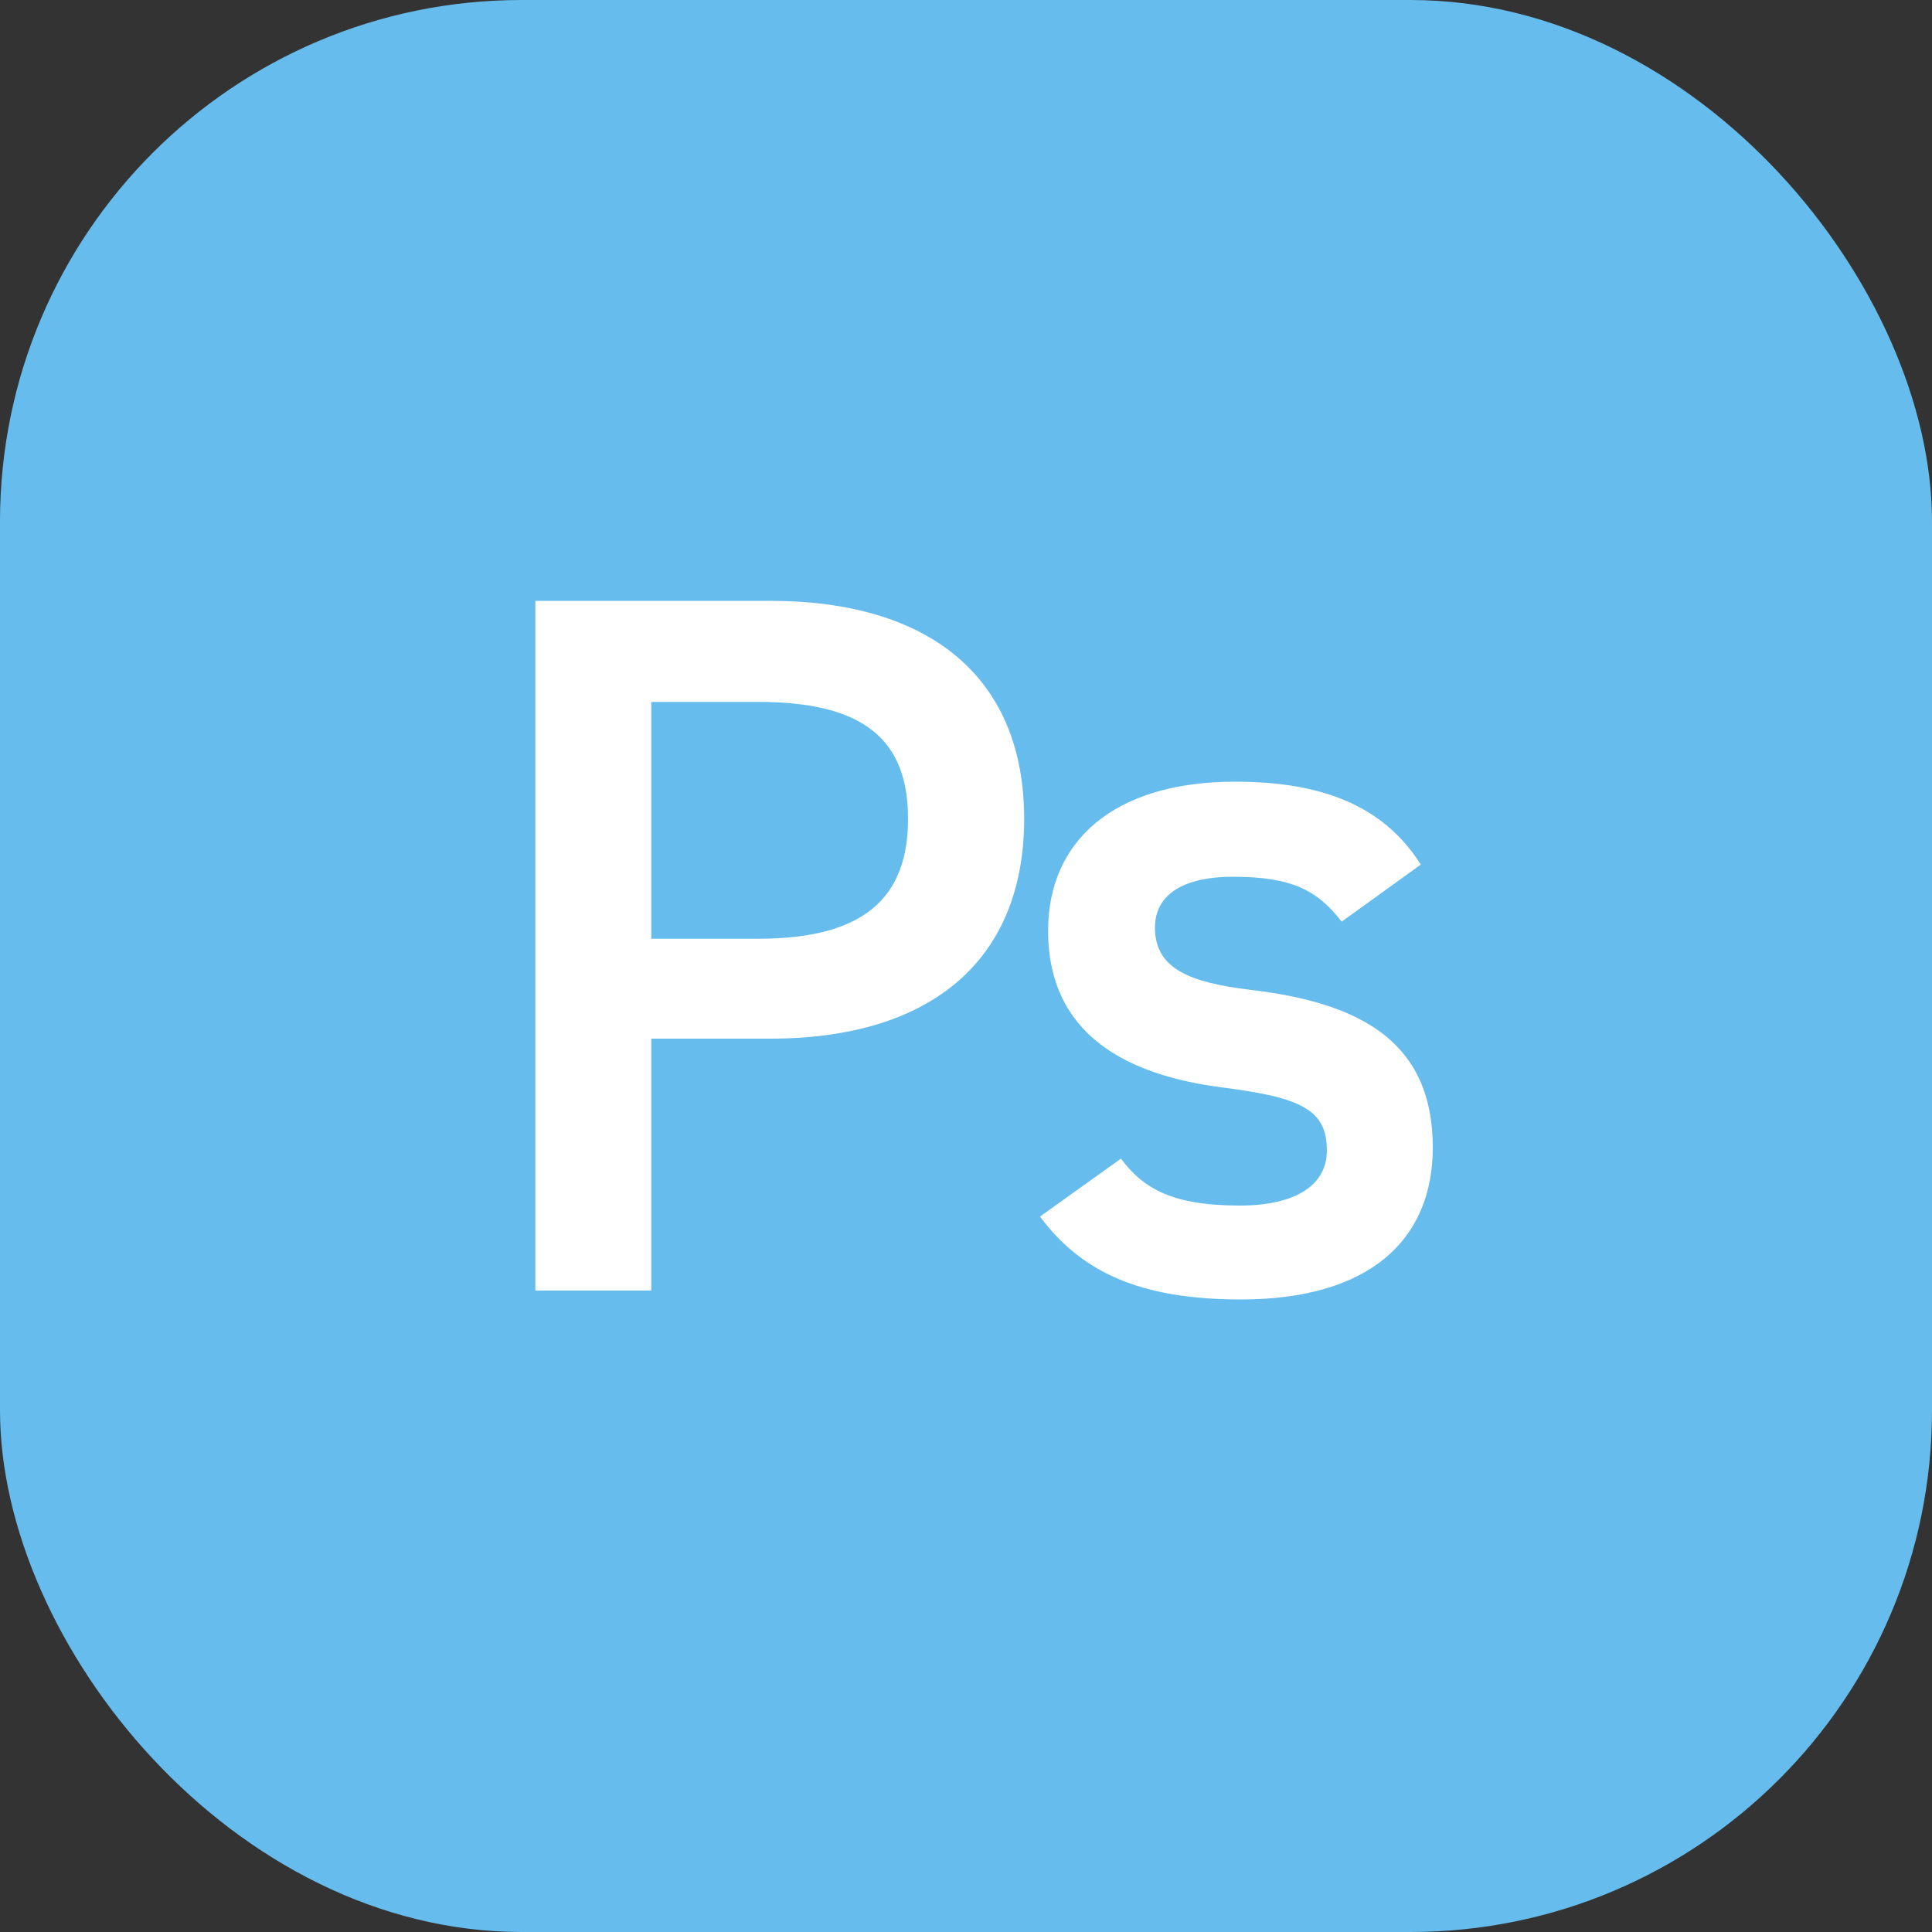 <?xml version="1.0" encoding="UTF-8"?>
<svg id="_レイヤー_3" data-name="レイヤー 3" xmlns="http://www.w3.org/2000/svg" viewBox="0 0 100 100">
  <rect x="0" y="0" width="100" height="100" fill="#333333" stroke="none"/>
  <defs>
    <style>
      .cls-1 {
        fill: #fff;
      }

      .cls-1, .cls-2 {
        stroke-width: 0px;
      }

      .cls-2 {
        fill: #66bded;
      }
    </style>
  </defs>
  <rect class="cls-2" width="100" height="100" rx="27" ry="27"/>
  <g>
    <path class="cls-1" d="m33.71,53.76v13.04h-6V31.1h12.16c8.22,0,13.14,3.93,13.14,11.28s-4.86,11.38-13.14,11.38h-6.16Zm5.53-5.17c5.48,0,7.76-2.12,7.76-6.21s-2.28-6.05-7.76-6.05h-5.53v12.26h5.53Z"/>
    <path class="cls-1" d="m69.45,47.71c-1.24-1.6-2.54-2.33-5.64-2.33-2.33,0-4.03.78-4.03,2.64,0,2.17,1.91,2.84,4.91,3.21,5.74.67,9.47,2.69,9.47,8.17,0,4.76-3.26,7.86-9.93,7.86-5.28,0-8.28-1.45-10.4-4.29l4.19-3c1.19,1.6,2.74,2.43,6.16,2.43,2.84,0,4.5-1.04,4.5-2.85,0-2.12-1.34-2.74-5.38-3.26-4.91-.62-9.05-2.69-9.05-8.12,0-4.6,3.36-7.71,9.67-7.71,4.24,0,7.6,1.09,9.62,4.29l-4.09,2.95Z"/>
  </g>
</svg>